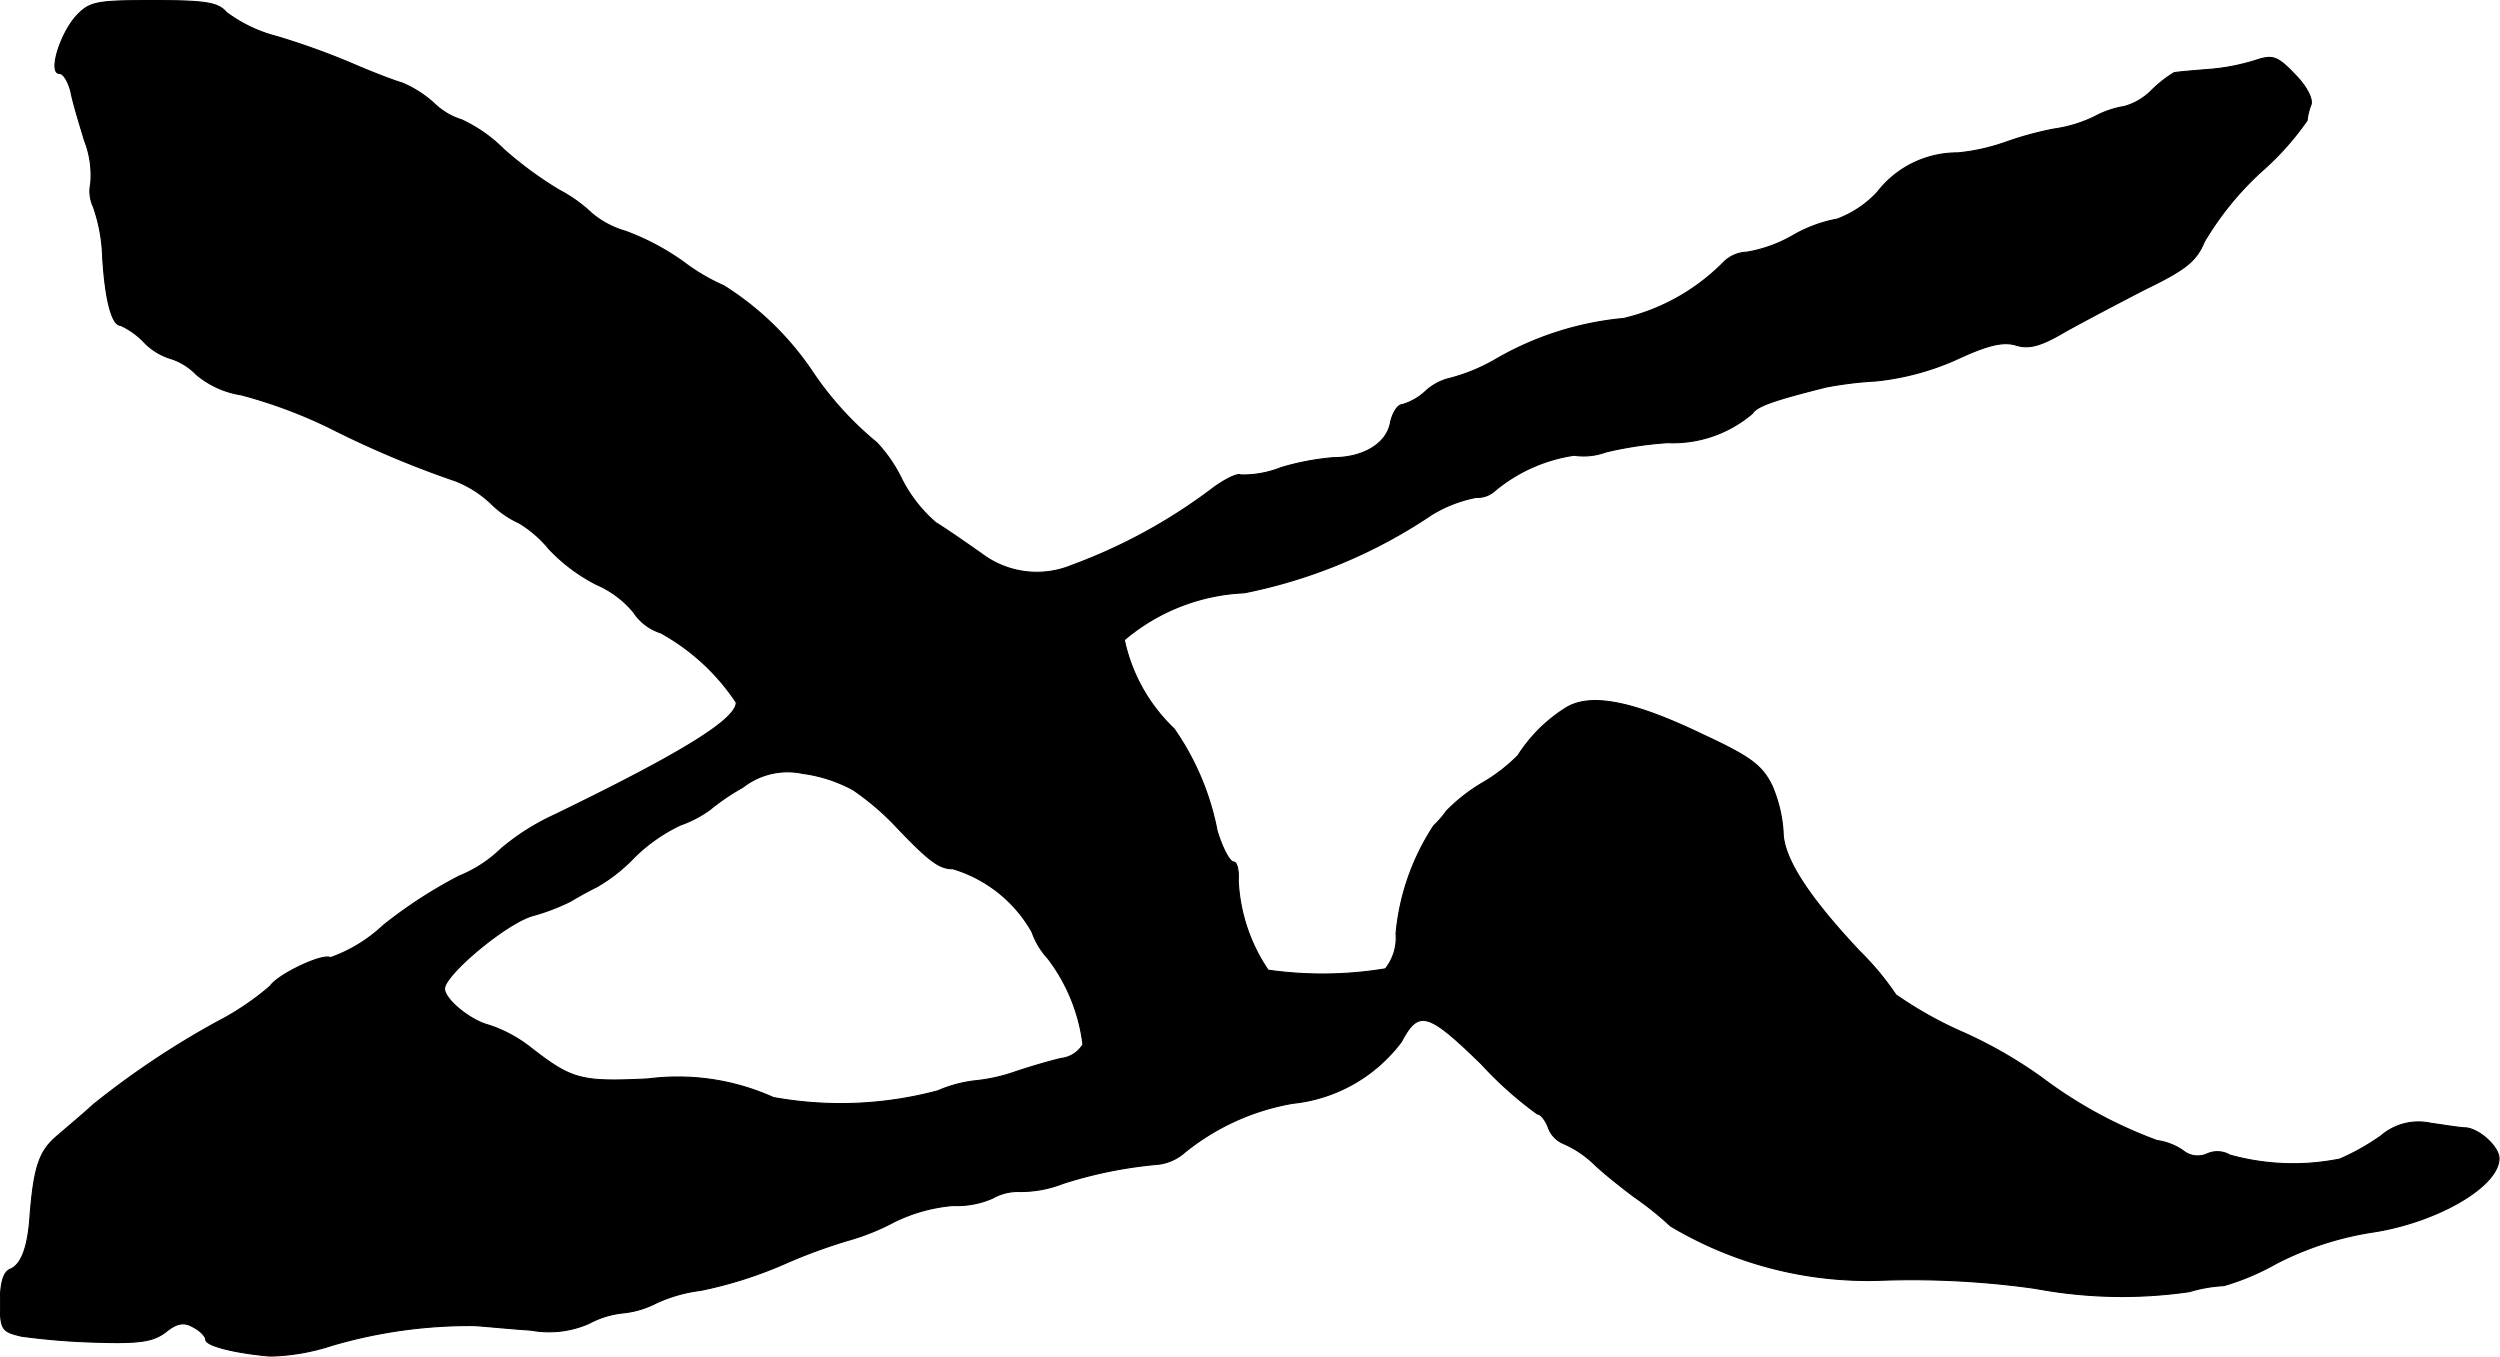 <?xml version="1.0" encoding="UTF-8"?>
<svg xmlns="http://www.w3.org/2000/svg"
     version="1.1"
     width="8.059mm"
     height="4.373mm"
     viewBox="0 0 22.845 12.396">
   <defs>
      <style type="text/css"><![CDATA[
      .a {
        stroke: #000;
        stroke-linecap: round;
        stroke-linejoin: round;
        stroke-width: 0.01px;
      }
    ]]></style>
   </defs>
   <path class="a"
         d="M.689.156C.544.326.441.671.544.671c.036,0,.079.073.103.164.018.097.079.297.127.454a.857.857,0,0,1,.055.388.336.336,0,0,0,.024.212A1.509,1.509,0,0,1,.938,2.349c.024.394.085.624.164.624a.688.688,0,0,1,.212.151.568.568,0,0,0,.242.151.556.556,0,0,1,.236.145.835.835,0,0,0,.412.188,4.454,4.454,0,0,1,.8.297,9.047,9.047,0,0,0,1.163.491,1.019,1.019,0,0,1,.315.2.883.883,0,0,0,.26.182,1.055,1.055,0,0,1,.273.236,1.584,1.584,0,0,0,.436.327.905.905,0,0,1,.339.254.465.465,0,0,0,.248.188,1.964,1.964,0,0,1,.69.636c0,.157-.503.466-1.666,1.03a2.102,2.102,0,0,0-.485.309,1.189,1.189,0,0,1-.382.248,4.27,4.27,0,0,0-.69.448,1.375,1.375,0,0,1-.485.297c-.067-.042-.478.151-.551.26a2.495,2.495,0,0,1-.485.327,7.746,7.746,0,0,0-1.133.757c-.085.079-.23.2-.321.279-.17.139-.218.285-.254.715-.018.303-.079.466-.182.509-.061.024-.091.121-.091.303,0,.248.012.267.194.309a6.216,6.216,0,0,0,.684.055c.394.012.515-.006.63-.091.103-.085.17-.097.254-.048.061.03.115.085.115.115,0,.055.254.121.588.151a1.96,1.96,0,0,0,.563-.097,4.462,4.462,0,0,1,1.302-.182c.103.006.333.03.521.042a.908.908,0,0,0,.527-.061.837.837,0,0,1,.315-.097.846.846,0,0,0,.303-.091,1.378,1.378,0,0,1,.406-.115,3.814,3.814,0,0,0,.763-.242,4.939,4.939,0,0,1,.594-.218,2.107,2.107,0,0,0,.406-.164,1.499,1.499,0,0,1,.539-.151.81.81,0,0,0,.363-.067.465.465,0,0,1,.248-.061,1.058,1.058,0,0,0,.394-.073,3.953,3.953,0,0,1,.872-.176.445.445,0,0,0,.242-.109,2.15,2.15,0,0,1,.987-.448,1.423,1.423,0,0,0,.993-.563c.157-.297.242-.273.733.206a3.382,3.382,0,0,0,.509.454c.03,0,.073.055.097.115a.251.251,0,0,0,.145.157.947.947,0,0,1,.285.194c.097.091.26.218.357.291a2.917,2.917,0,0,1,.333.267,3.524,3.524,0,0,0,1.896.497,8.042,8.042,0,0,1,1.435.073,4.293,4.293,0,0,0,1.411.03,1.32,1.32,0,0,1,.315-.055,2.245,2.245,0,0,0,.485-.206,2.899,2.899,0,0,1,.848-.279c.6-.085,1.181-.418,1.181-.678,0-.103-.176-.267-.303-.279-.048,0-.194-.024-.321-.042a.525.525,0,0,0-.454.115,2.078,2.078,0,0,1-.376.212,2.152,2.152,0,0,1-1.005-.036.228.228,0,0,0-.206-.012.21.21,0,0,1-.224-.03.553.553,0,0,0-.236-.091,4.096,4.096,0,0,1-1.054-.575,4.128,4.128,0,0,0-.703-.406,3.59,3.59,0,0,1-.63-.351,2.55,2.55,0,0,0-.333-.4c-.472-.503-.697-.854-.697-1.09a1.273,1.273,0,0,0-.103-.424c-.091-.182-.194-.26-.624-.46-.654-.315-1.042-.388-1.266-.242a1.405,1.405,0,0,0-.43.43,1.55,1.55,0,0,1-.321.248,1.584,1.584,0,0,0-.333.26.86.86,0,0,1-.115.133,2.147,2.147,0,0,0-.345.987.453.453,0,0,1-.097.321,3.511,3.511,0,0,1-1.072.012,1.588,1.588,0,0,1-.273-.818c.006-.097-.012-.17-.042-.17-.036,0-.103-.127-.151-.285a2.43,2.43,0,0,0-.394-.933,1.568,1.568,0,0,1-.454-.812,1.815,1.815,0,0,1,1.096-.43,4.712,4.712,0,0,0,1.714-.715,1.219,1.219,0,0,1,.406-.157.233.233,0,0,0,.17-.061A1.467,1.467,0,0,1,14.384,4.16a.587.587,0,0,0,.291-.03,3.394,3.394,0,0,1,.563-.085,1.12,1.12,0,0,0,.775-.267c.042-.067.194-.121.678-.242a3.418,3.418,0,0,1,.454-.055,2.412,2.412,0,0,0,.727-.194c.285-.133.43-.17.551-.133s.23.006.454-.127c.164-.091.497-.267.733-.388.363-.176.46-.254.533-.43a2.801,2.801,0,0,1,.515-.636,2.586,2.586,0,0,0,.424-.472.562.562,0,0,1,.036-.145c.018-.054-.042-.17-.151-.279-.157-.164-.2-.176-.351-.127a1.911,1.911,0,0,1-.442.085c-.151.012-.291.024-.309.03a1.16,1.16,0,0,0-.2.157.558.558,0,0,1-.254.151.857.857,0,0,0-.267.091,1.236,1.236,0,0,1-.376.115,3.067,3.067,0,0,0-.442.121,1.843,1.843,0,0,1-.436.097.922.922,0,0,0-.733.357.95.95,0,0,1-.369.248,1.269,1.269,0,0,0-.406.151,1.262,1.262,0,0,1-.418.151.317.317,0,0,0-.218.097,1.89,1.89,0,0,1-.909.509,2.856,2.856,0,0,0-1.151.363,1.666,1.666,0,0,1-.43.182.498.498,0,0,0-.23.121.523.523,0,0,1-.212.121c-.042,0-.091.079-.109.17-.036.188-.248.315-.521.315a2.366,2.366,0,0,0-.478.091.938.938,0,0,1-.369.067c-.024-.018-.139.036-.254.121a4.96,4.96,0,0,1-1.284.703.837.837,0,0,1-.836-.109c-.139-.097-.321-.224-.412-.279a1.306,1.306,0,0,1-.309-.394A1.333,1.333,0,0,0,8.012,4.045a2.993,2.993,0,0,1-.588-.648,2.712,2.712,0,0,0-.812-.787,1.807,1.807,0,0,1-.369-.218,2.254,2.254,0,0,0-.527-.279.83.83,0,0,1-.309-.164,1.339,1.339,0,0,0-.297-.212,3.43,3.43,0,0,1-.503-.369,1.352,1.352,0,0,0-.388-.273A.625.625,0,0,1,3.966.944,1.015,1.015,0,0,0,3.669.756C3.603.738,3.397.659,3.215.58A6.678,6.678,0,0,0,2.525.332,1.307,1.307,0,0,1,2.07.114C1.992.023,1.883.005,1.398.005.865.005.817.017.689.156Zm7.099,7.056a2.409,2.409,0,0,1,.376.315c.327.345.418.412.545.412A1.239,1.239,0,0,1,9.43,8.515a.703.703,0,0,0,.145.242,1.617,1.617,0,0,1,.321.787.264.264,0,0,1-.194.127c-.085.018-.273.073-.418.121a1.582,1.582,0,0,1-.382.085,1.208,1.208,0,0,0-.333.091,3.433,3.433,0,0,1-1.502.061,2.124,2.124,0,0,0-1.145-.17c-.618.03-.697.006-1.072-.285a1.254,1.254,0,0,0-.382-.206c-.17-.042-.406-.236-.406-.333,0-.127.557-.594.8-.666a1.973,1.973,0,0,0,.351-.133c.048-.03.157-.091.242-.133a1.501,1.501,0,0,0,.339-.267,1.535,1.535,0,0,1,.424-.297,1.05,1.05,0,0,0,.267-.139,2.053,2.053,0,0,1,.303-.206.662.662,0,0,1,.545-.127A1.336,1.336,0,0,1,7.788,7.213Z"/>
</svg>

